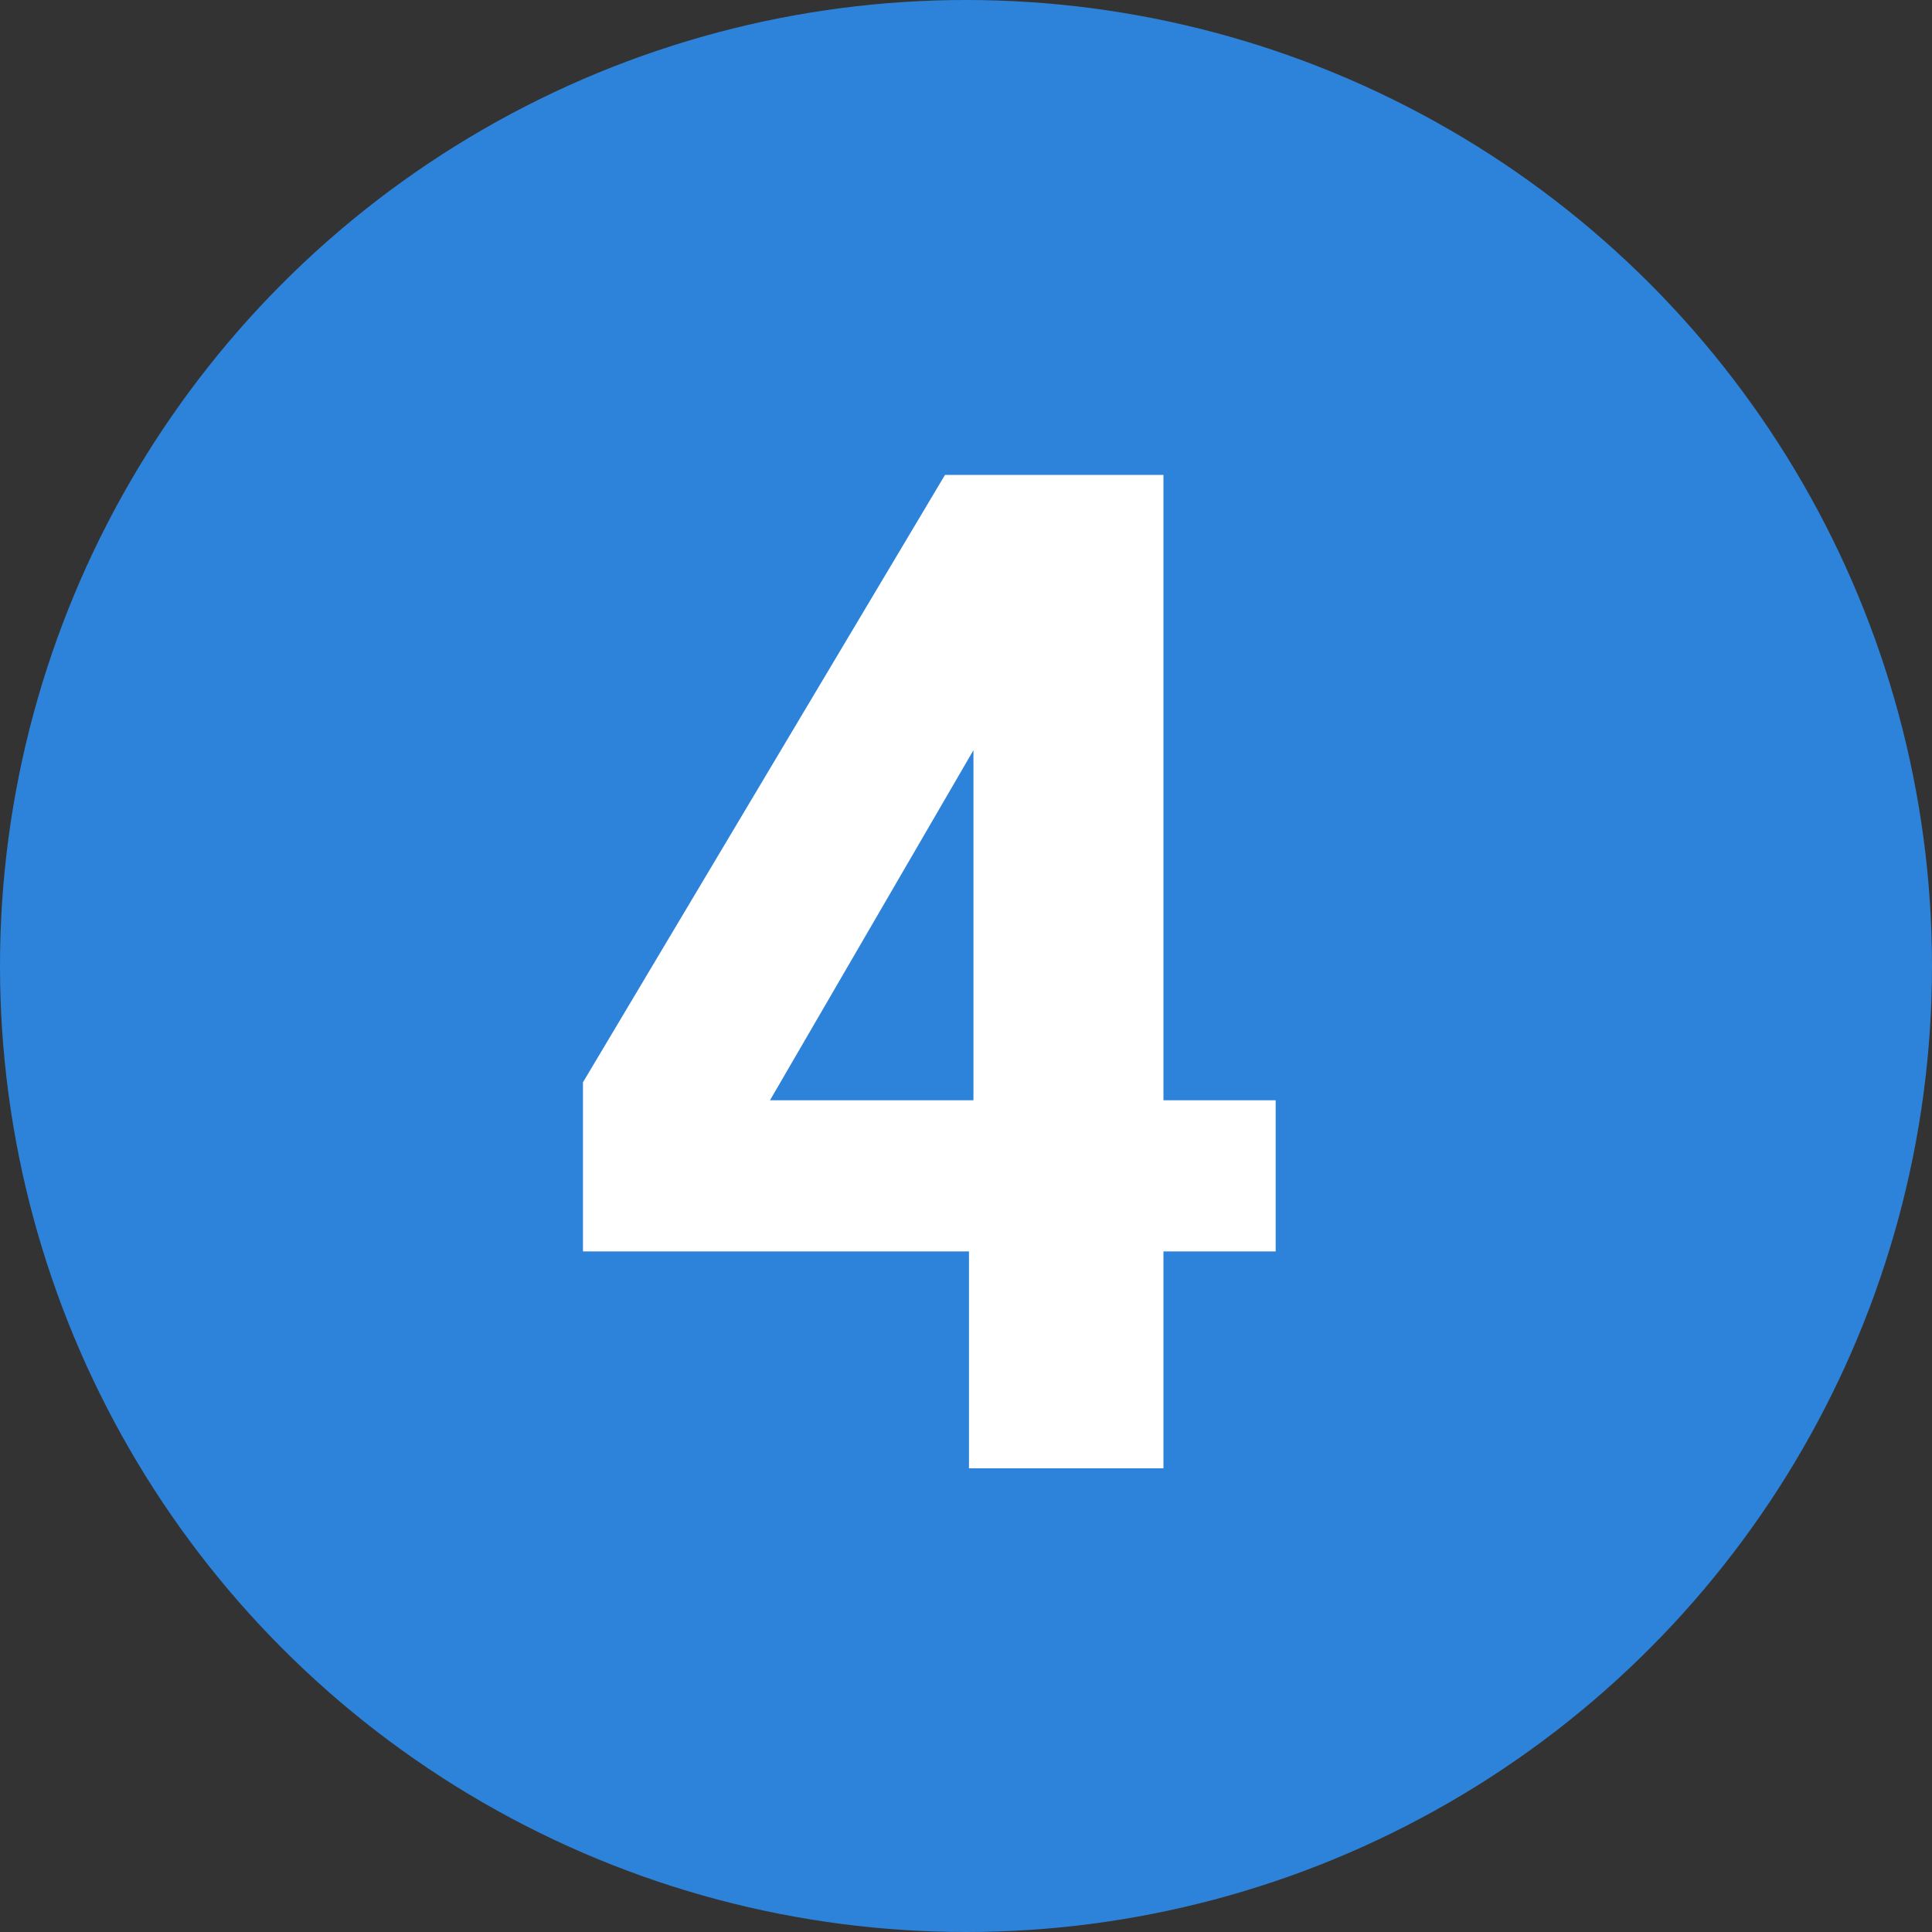 <?xml version="1.0" encoding="UTF-8"?> <svg xmlns="http://www.w3.org/2000/svg" width="50" height="50" viewBox="0 0 50 50" fill="none"><rect x="0" y="0" width="50" height="50" fill="#333333" stroke="none"/><g clip-path="url(#clip0_114_11)"><circle cx="25" cy="25" r="25" fill="#2D83DA"></circle><path d="M25.193 19.415L19.927 28.475H25.193V19.415ZM25.077 38V32.386H15.087V28.01L24.457 12.29H30.11V28.475H33.014V32.386H30.11V38H25.077Z" fill="white"></path></g><defs><clipPath id="clip0_114_11"><rect width="50" height="50" fill="white"></rect></clipPath></defs></svg> 